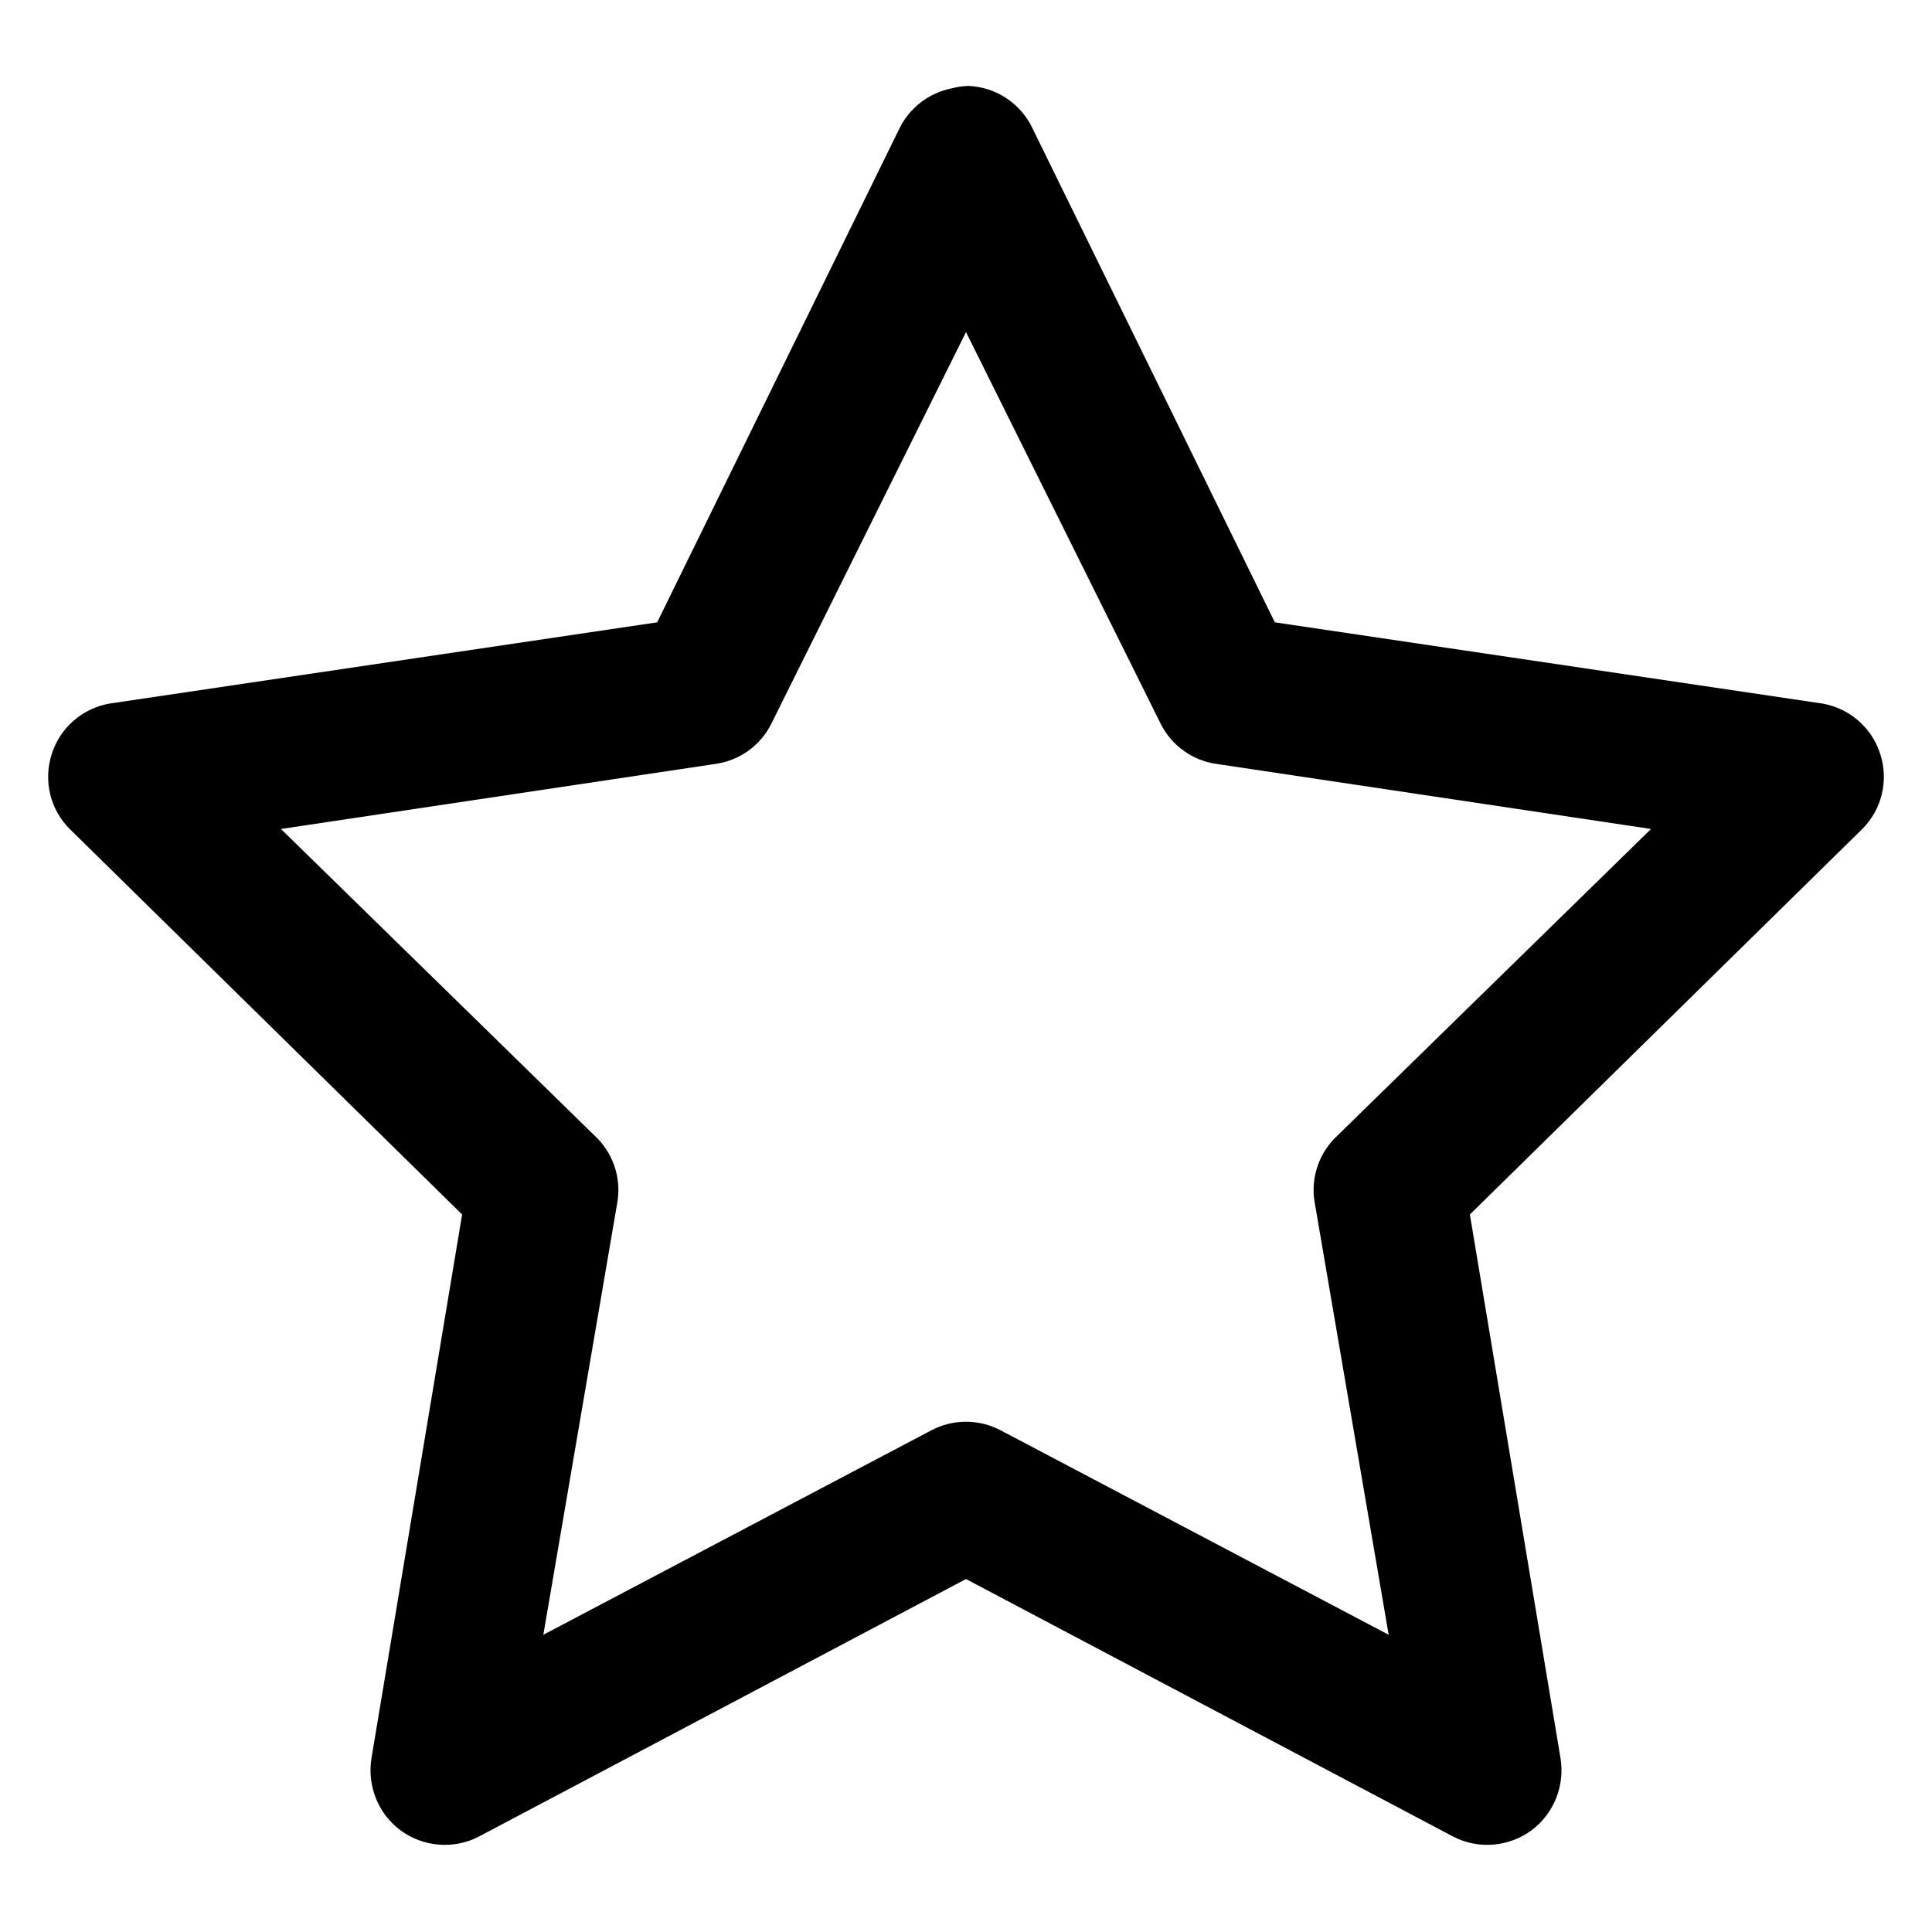 <svg fill="#000000" xmlns="http://www.w3.org/2000/svg"  viewBox="0 0 26 26" width="24px" height="24px"><path d="M 13.031 1.156 C 12.957 1.16 12.883 1.168 12.812 1.188 C 12.496 1.25 12.23 1.457 12.094 1.75 L 8.844 8.375 L 1.469 9.469 C 1.105 9.535 0.805 9.797 0.695 10.152 C 0.582 10.508 0.676 10.895 0.938 11.156 L 6.219 16.344 L 5 23.656 C 4.938 24.027 5.086 24.406 5.391 24.633 C 5.695 24.855 6.102 24.891 6.438 24.719 L 13 21.25 L 19.562 24.719 C 19.898 24.891 20.305 24.855 20.609 24.633 C 20.914 24.406 21.062 24.027 21 23.656 L 19.781 16.344 L 25.062 11.156 C 25.324 10.895 25.418 10.508 25.305 10.152 C 25.195 9.797 24.895 9.535 24.531 9.469 L 17.156 8.375 L 13.906 1.75 C 13.75 1.402 13.414 1.172 13.031 1.156 Z M 13 4.469 L 15.625 9.75 C 15.773 10.039 16.055 10.238 16.375 10.281 L 22.219 11.156 L 18 15.281 C 17.758 15.504 17.641 15.832 17.688 16.156 L 18.688 22 L 13.469 19.25 C 13.176 19.094 12.824 19.094 12.531 19.25 L 7.312 22 L 8.312 16.156 C 8.359 15.832 8.242 15.504 8 15.281 L 3.781 11.156 L 9.625 10.281 C 9.945 10.238 10.227 10.039 10.375 9.75 Z"/></svg>